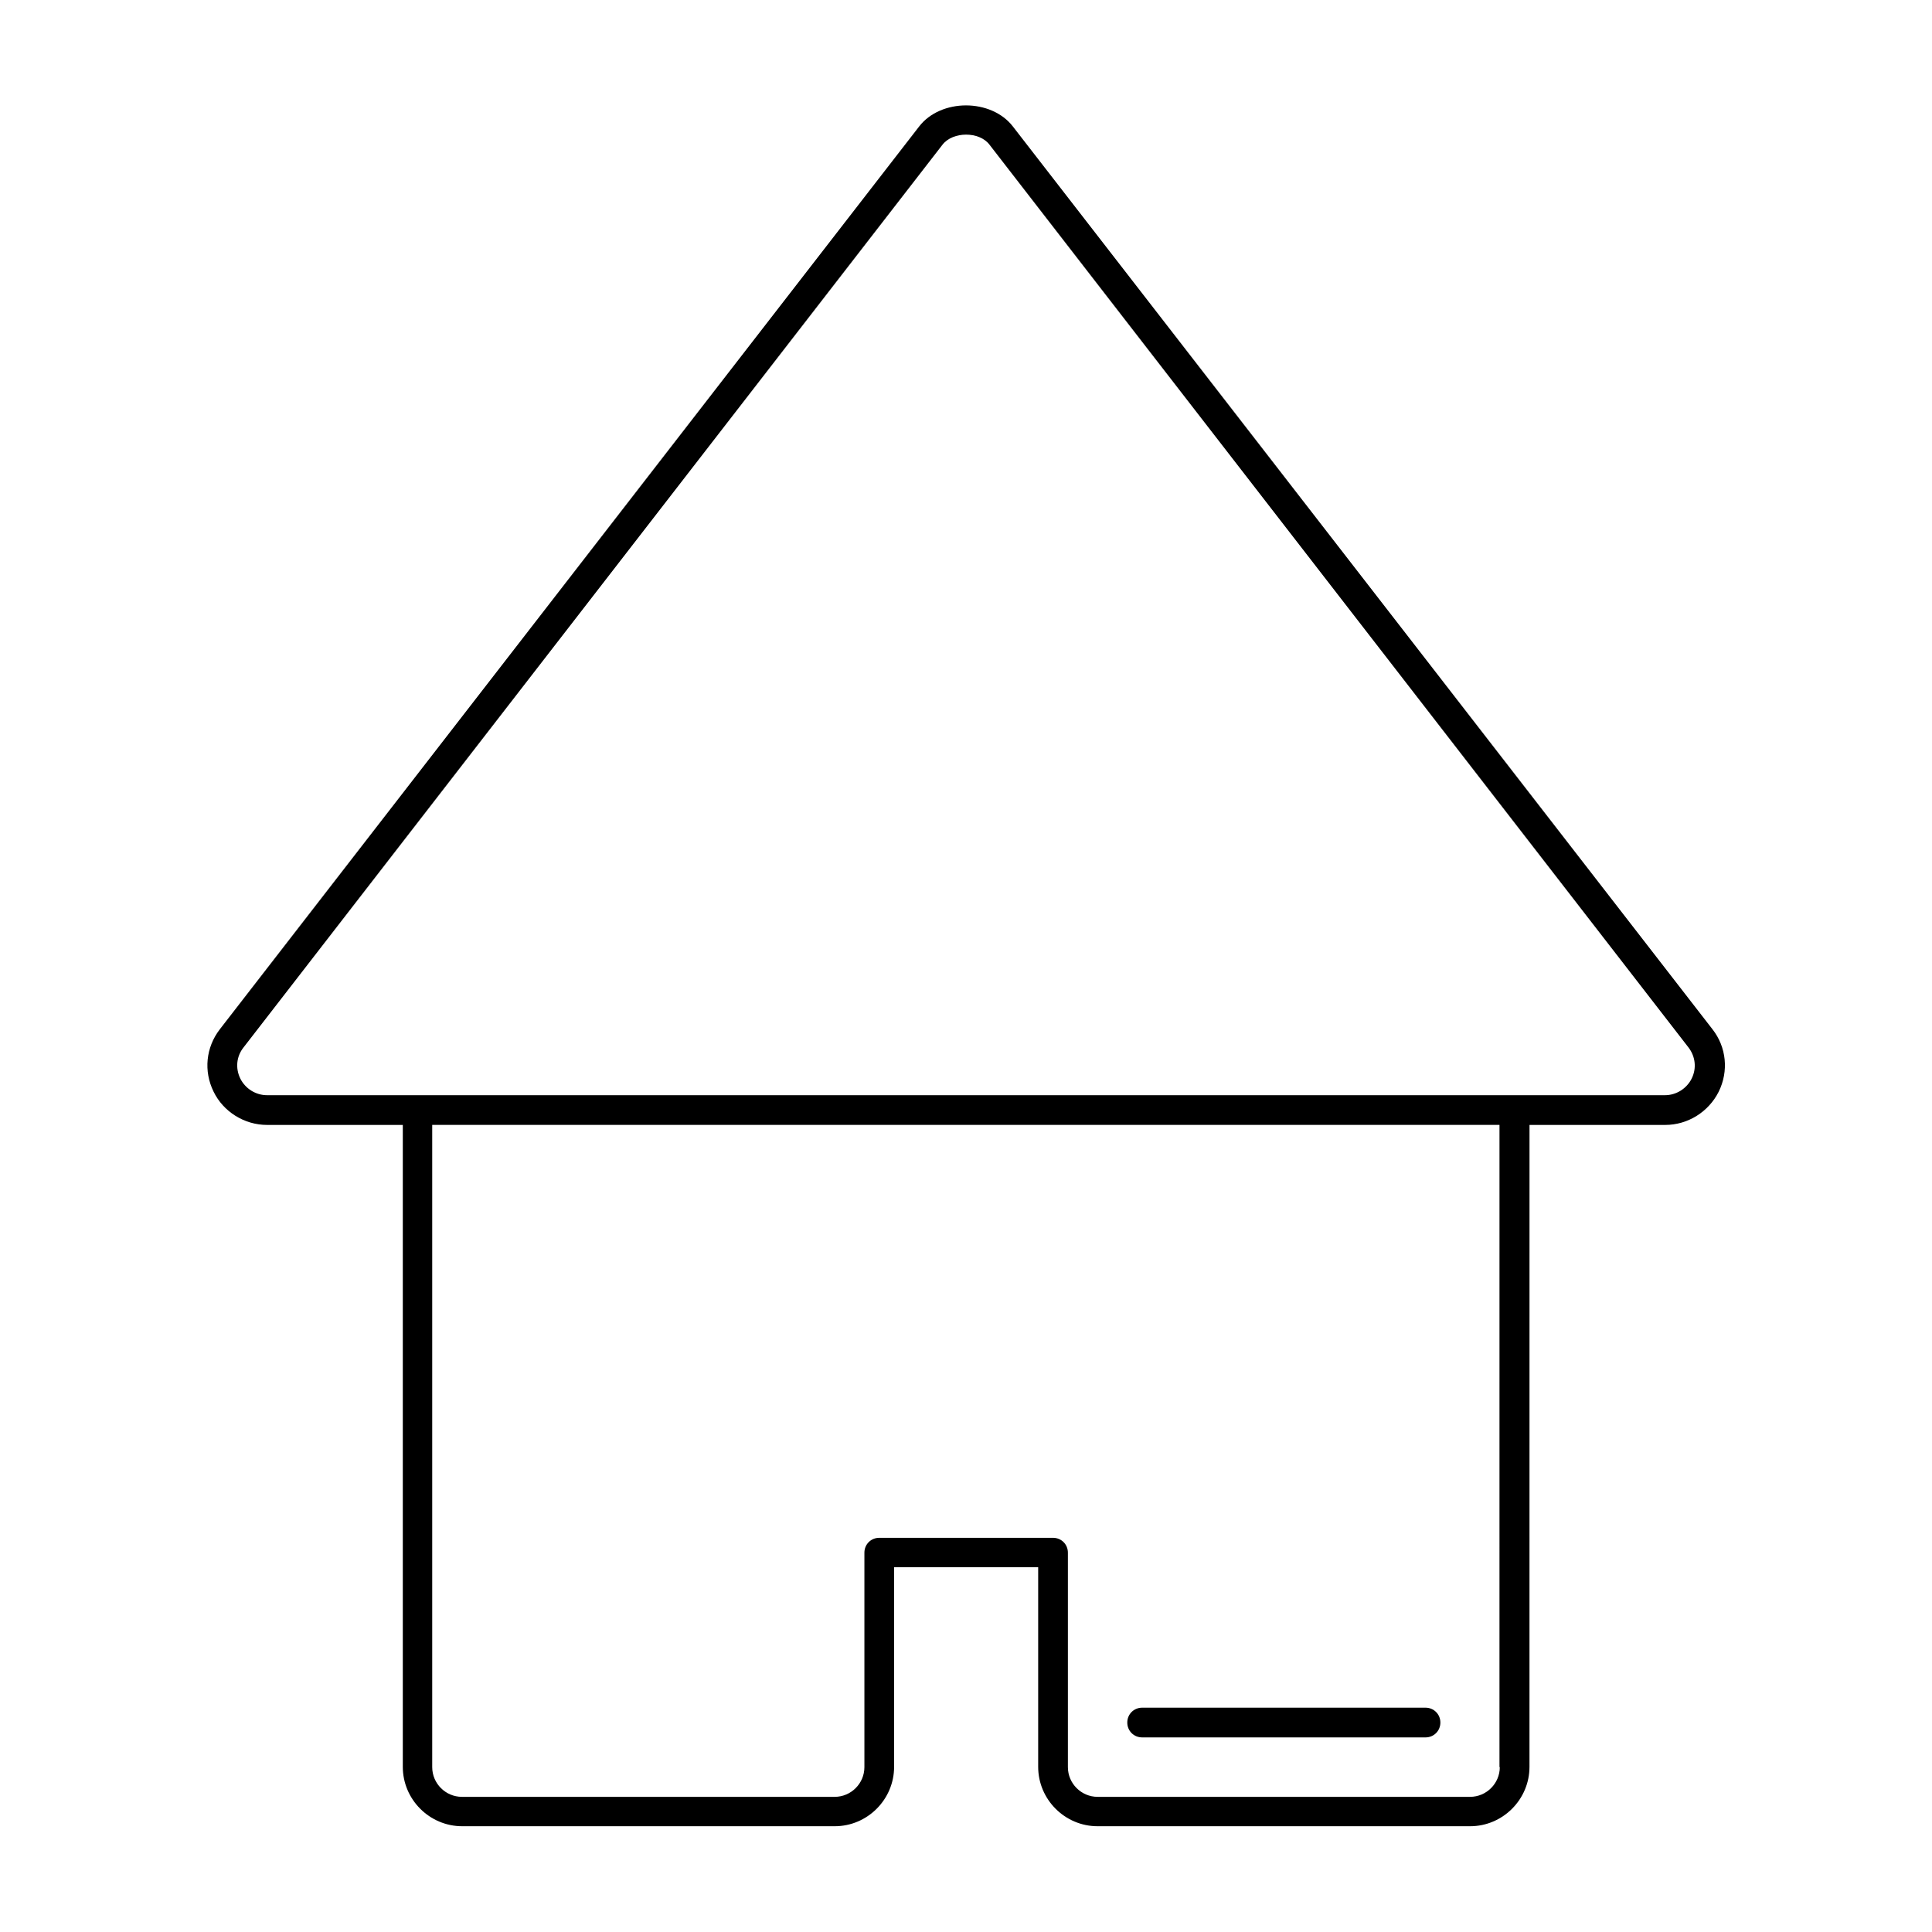 <?xml version="1.0" encoding="UTF-8"?>
<!-- Uploaded to: ICON Repo, www.svgrepo.com, Generator: ICON Repo Mixer Tools -->
<svg fill="#000000" width="800px" height="800px" version="1.1" viewBox="144 144 512 512" xmlns="http://www.w3.org/2000/svg">
 <g>
  <path d="m446.68 604.43h75.098c2.203 0 3.938-1.73 3.938-3.938 0-2.203-1.73-3.938-3.938-3.938h-75.098c-2.203 0-3.938 1.73-3.938 3.938 0 2.207 1.734 3.938 3.938 3.938z"/>
  <path d="m412.44 177.54c-5.746-7.477-19.129-7.477-24.875 0l-185.31 239.23c-3.699 4.801-4.328 11.098-1.652 16.531 2.598 5.352 8.188 8.816 14.168 8.816h35.977v170.11c0 8.66 7.086 15.742 15.742 15.742h98.715c8.66 0 15.742-7.086 15.742-15.742v-52.898h38.18v52.898c0 8.66 7.086 15.742 15.742 15.742h98.715c8.66 0 15.742-7.086 15.742-15.742l0.008-170.11h35.977c5.984 0 11.492-3.465 14.168-8.816 2.676-5.434 2.047-11.809-1.652-16.531zm129.02 434.77c0 4.328-3.543 7.871-7.871 7.871h-98.715c-4.328 0-7.871-3.543-7.871-7.871v-56.836c0-2.203-1.73-3.938-3.938-3.938h-46.051c-2.203 0-3.938 1.73-3.938 3.938v56.836c0 4.328-3.543 7.871-7.871 7.871h-98.793c-4.328 0-7.871-3.543-7.871-7.871v-170.2h282.84l-0.004 170.2zm50.855-182.48c-1.34 2.676-4.094 4.41-7.086 4.41h-370.46c-2.992 0-5.746-1.73-7.086-4.41-1.34-2.754-1.023-5.902 0.867-8.266l185.23-239.23c2.754-3.543 9.762-3.543 12.438 0l185.23 239.23c1.887 2.441 2.199 5.59 0.863 8.266z"/>
 </g>
</svg>